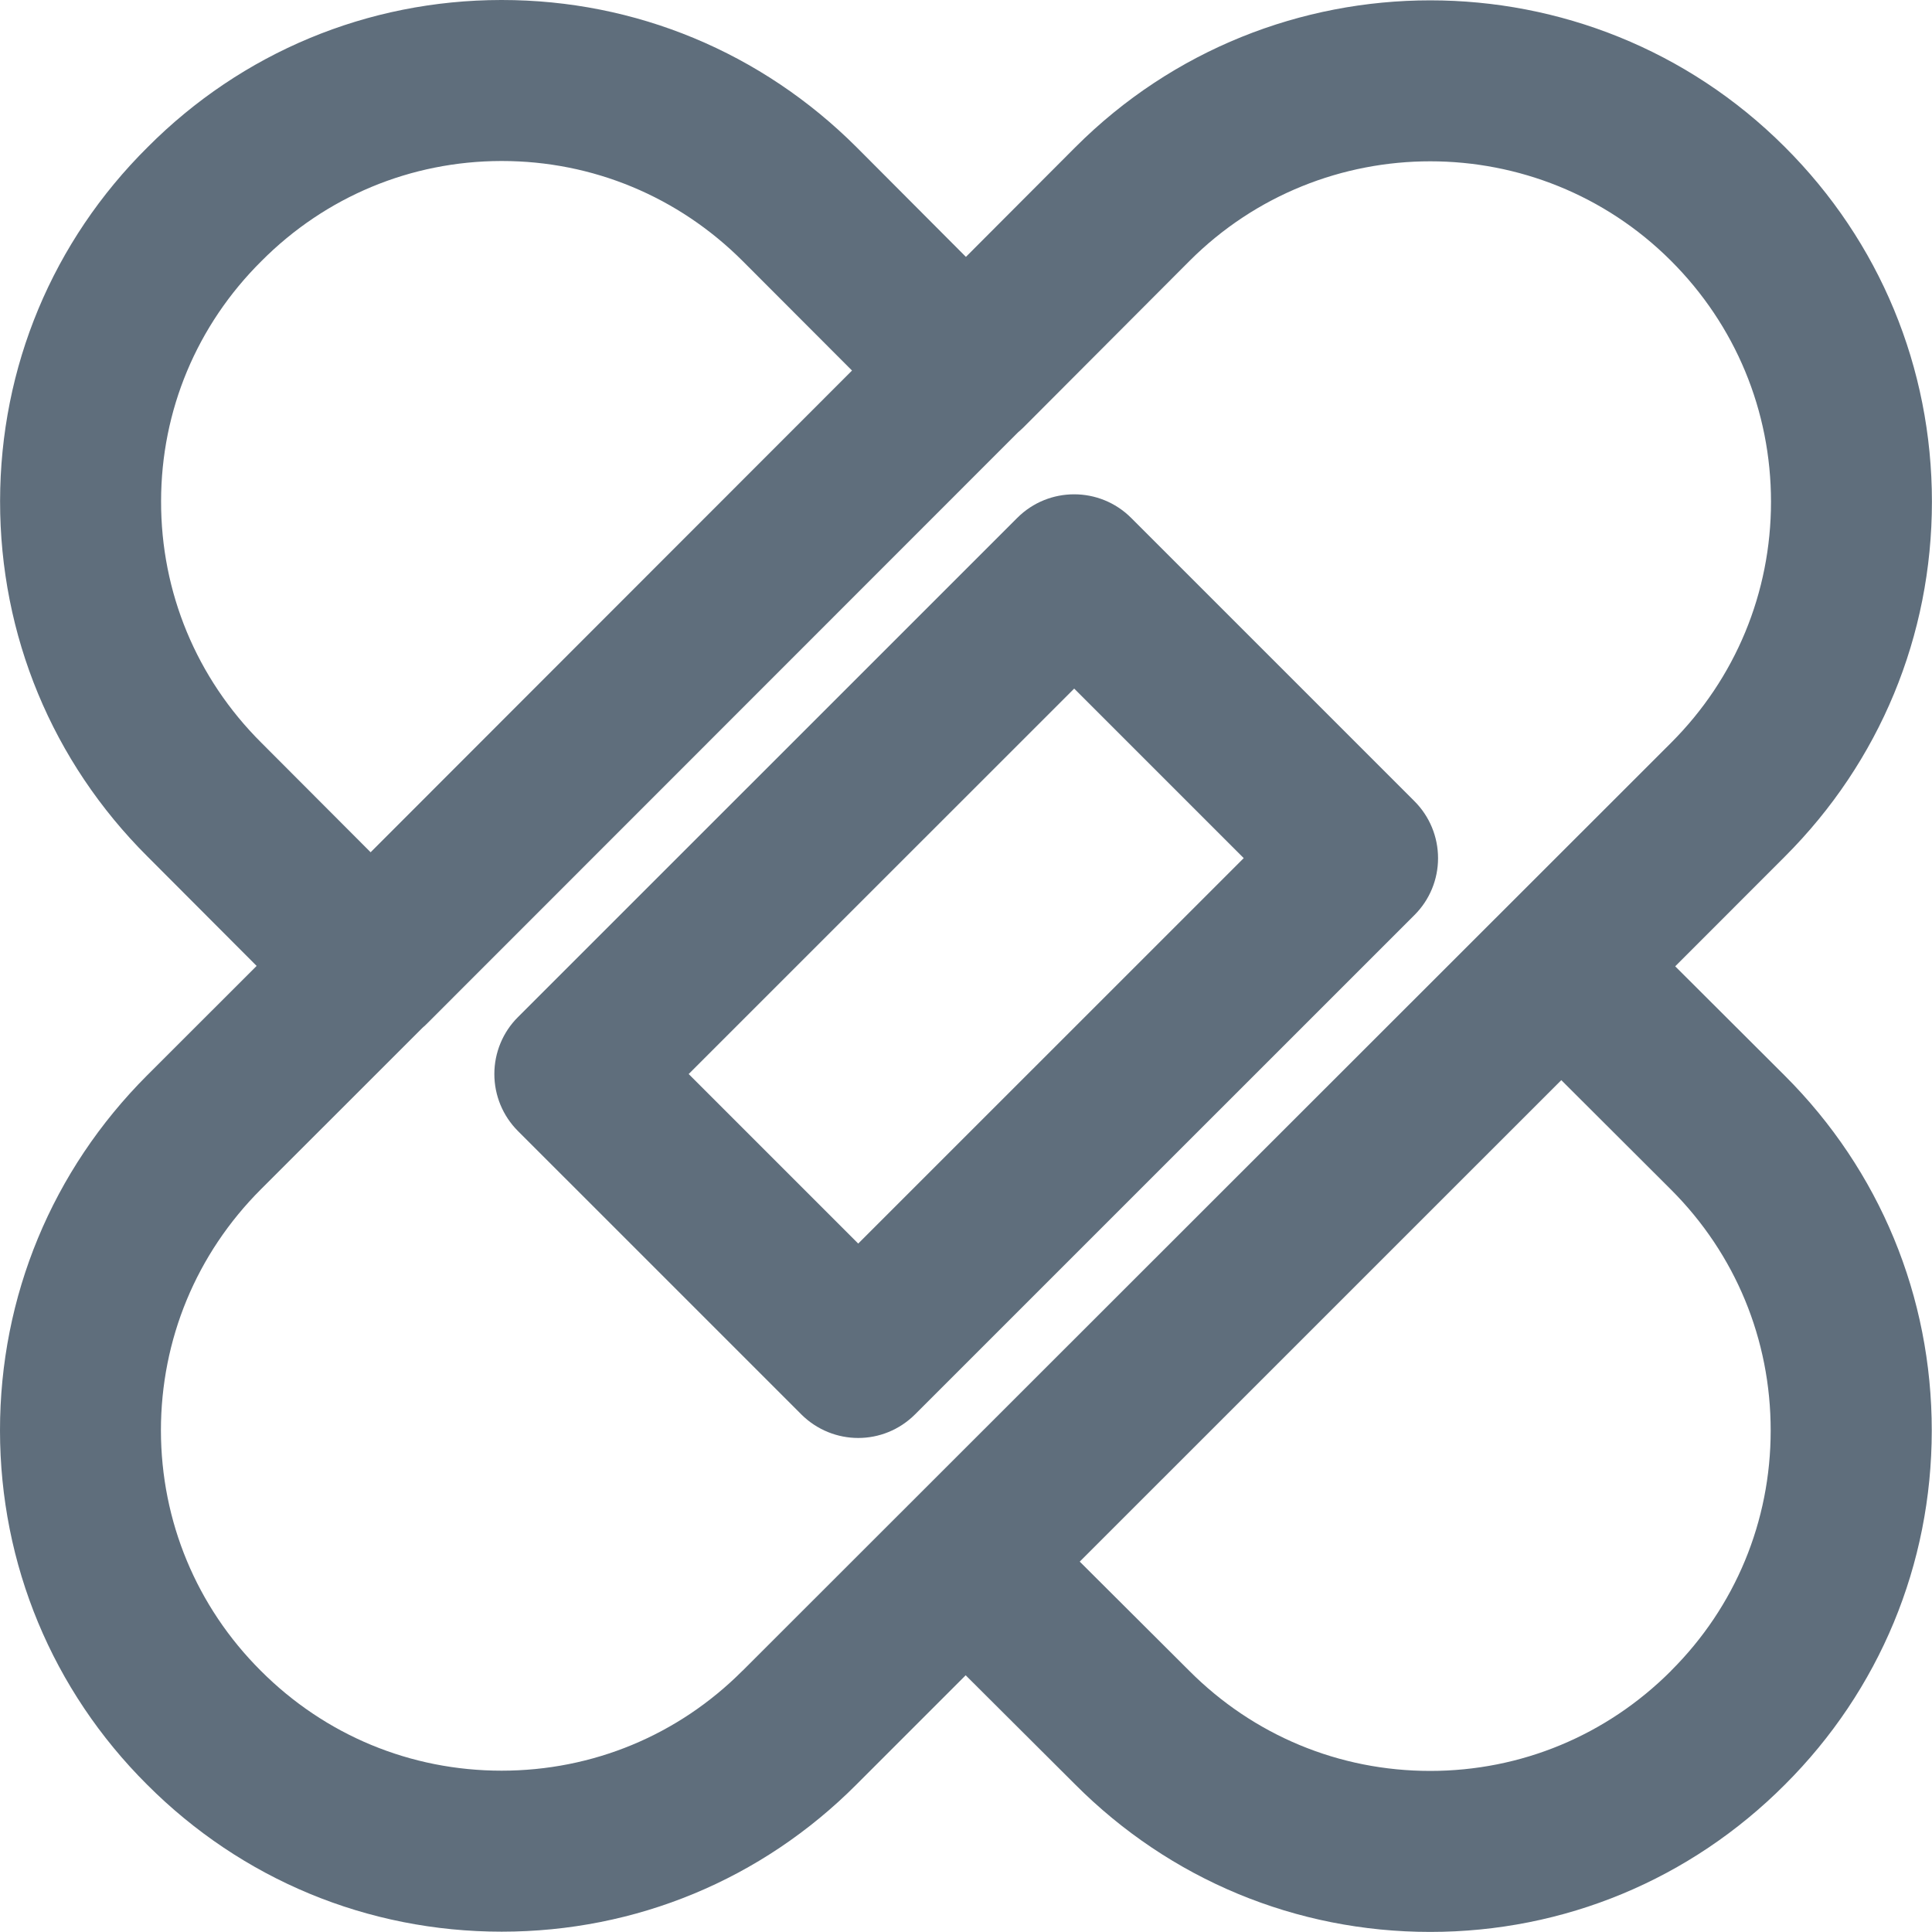 <svg width="24" height="24" viewBox="0 0 24 24" fill="none" xmlns="http://www.w3.org/2000/svg">
<g clip-path="url(#clip0_1377_18108)">
<path d="M17.571 9.953L14.051 6.433C13.66 6.043 13.027 6.043 12.637 6.433L6.434 12.635C6.246 12.822 6.141 13.077 6.141 13.342C6.141 13.608 6.246 13.862 6.434 14.05L9.954 17.57C10.15 17.765 10.406 17.863 10.661 17.863C10.917 17.863 11.172 17.765 11.368 17.569L17.571 11.367C17.759 11.18 17.864 10.926 17.864 10.661C17.864 10.395 17.759 10.141 17.571 9.953ZM10.661 15.448L8.555 13.342L13.344 8.554L15.45 10.66L10.661 15.448Z" fill="#5F6E7C"/>
<path d="M20.809 12.005L22.172 10.641C23.351 9.463 23.999 7.897 23.999 6.232C23.999 4.567 23.351 3.002 22.172 1.826C19.743 -0.603 15.791 -0.603 13.361 1.826L11.999 3.191L10.642 1.83C9.461 0.65 7.896 0 6.234 0H6.225C4.564 0.002 3.004 0.653 1.835 1.827C0.654 2.998 0.003 4.559 0.001 6.223C-0.001 7.892 0.649 9.461 1.831 10.639L3.188 11.999L1.827 13.359C0.648 14.539 -0.001 16.105 1.80299e-06 17.771C0.001 19.434 0.651 20.997 1.826 22.168C3.002 23.347 4.566 23.996 6.232 23.996C7.899 23.996 9.463 23.347 10.637 22.17L11.996 20.811L13.357 22.168C14.535 23.349 16.101 23.999 17.766 23.999H17.767C19.431 23.999 20.996 23.349 22.173 22.169C23.348 20.997 23.996 19.436 23.997 17.773C23.998 16.106 23.351 14.541 22.173 13.364L20.81 12.004L20.809 12.005ZM2.001 6.226C2.002 5.099 2.444 4.041 3.248 3.243C4.044 2.443 5.102 2.002 6.227 2H6.233C7.362 2 8.426 2.442 9.227 3.244L10.584 4.603L7.232 7.957L4.604 10.587L3.245 9.225C2.441 8.424 1.999 7.358 2.001 6.226V6.226ZM9.222 20.756C8.424 21.556 7.362 21.996 6.231 21.996C5.1 21.996 4.039 21.556 3.239 20.754C2.441 19.958 2.001 18.898 1.999 17.771C1.999 16.639 2.439 15.576 3.241 14.774L5.249 12.767C5.271 12.748 5.293 12.728 5.313 12.707L12.646 5.371C12.668 5.353 12.689 5.332 12.711 5.312L14.777 3.241C16.426 1.591 19.11 1.592 20.759 3.241C21.559 4.041 22 5.103 22 6.233C22 7.363 21.559 8.427 20.759 9.227L9.223 20.756H9.222ZM20.759 20.754C20.759 20.754 20.758 20.755 20.758 20.756C19.957 21.558 18.895 21.999 17.766 21.999C16.636 21.999 15.572 21.558 14.771 20.753L13.413 19.399L19.395 13.418L20.759 14.779C21.558 15.578 21.997 16.64 21.996 17.771C21.996 18.9 21.556 19.959 20.76 20.753L20.759 20.754Z" fill="#5F6E7C"/>
</g>
<defs>
<clipPath id="clip0_1377_18108">
<rect width="24" height="24" fill="white"/>
</clipPath>
</defs>
</svg>
